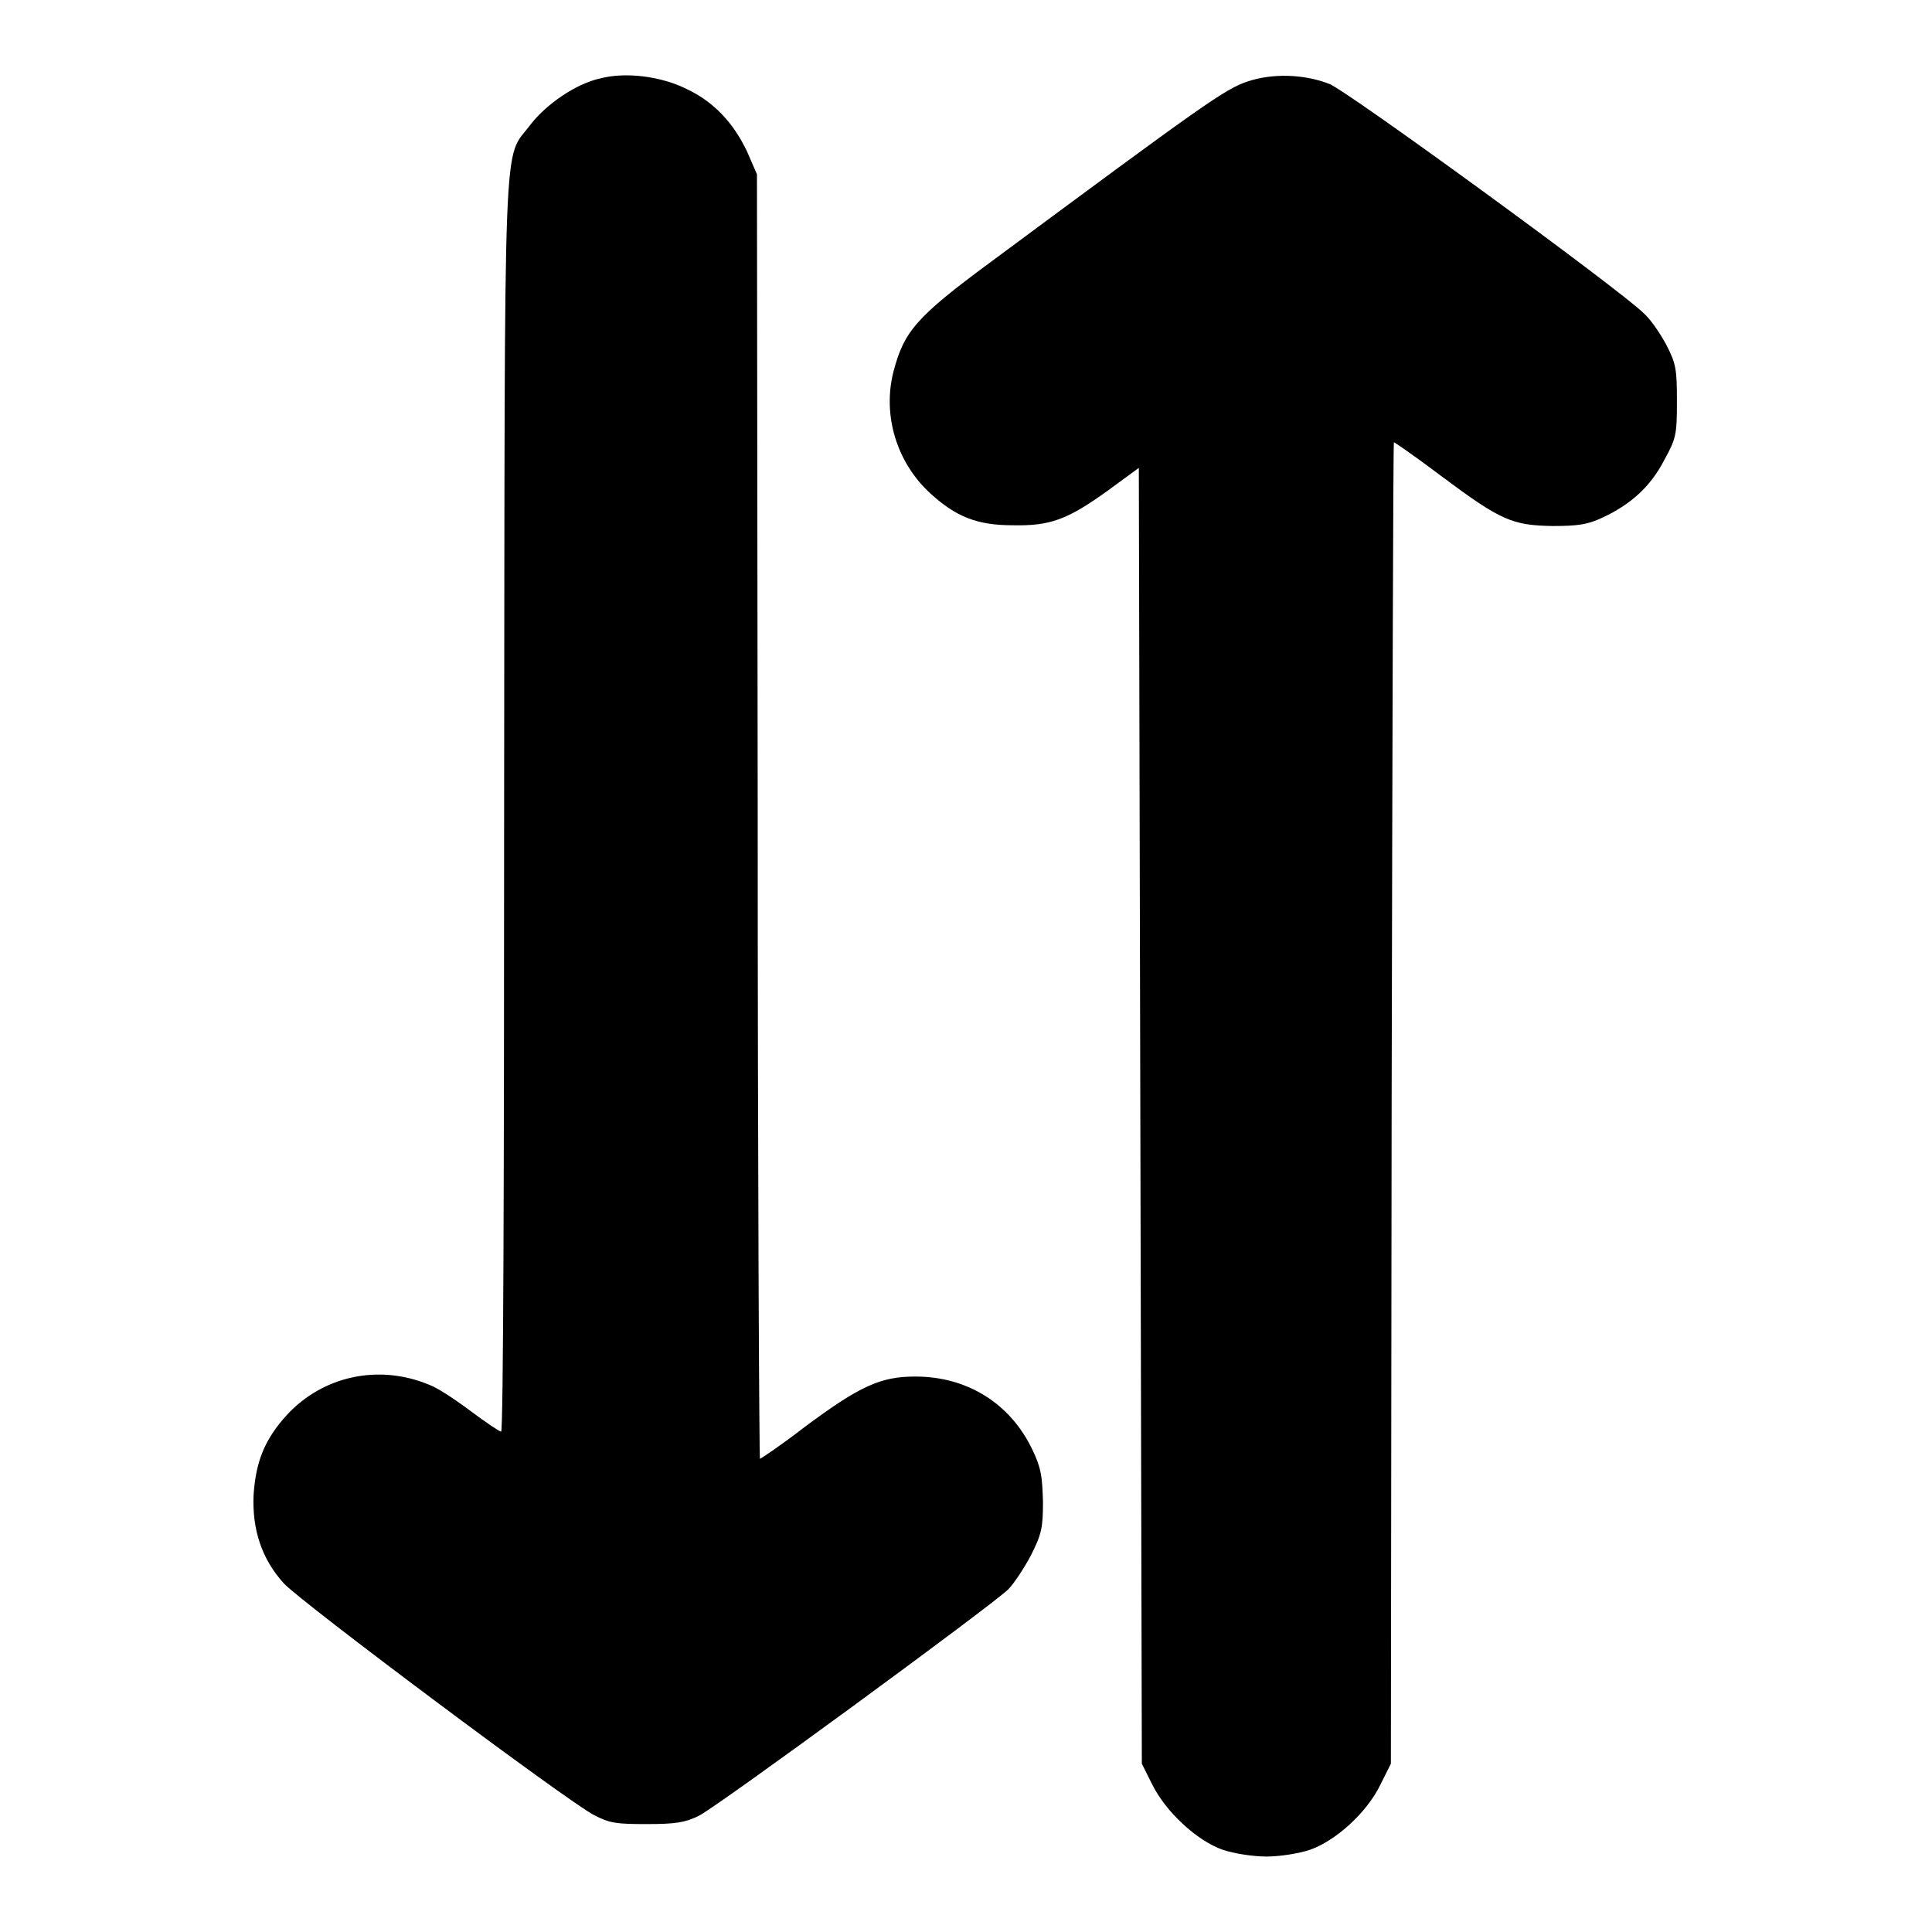<?xml version="1.0" encoding="utf-8"?>
<!-- Svg Vector Icons : http://www.onlinewebfonts.com/icon -->
<!DOCTYPE svg PUBLIC "-//W3C//DTD SVG 1.1//EN" "http://www.w3.org/Graphics/SVG/1.1/DTD/svg11.dtd">
<svg version="1.1" xmlns="http://www.w3.org/2000/svg" xmlns:xlink="http://www.w3.org/1999/xlink" x="0px" y="0px" viewBox="0 0 256 256" enable-background="new 0 0 256 256" xml:space="preserve">
<g><g><g><path fill="#000000" d="M79.5,10.4c-3.2,0.7-7.1,3.4-9.2,6.1c-3.7,5-3.4-2.3-3.5,90.2c0,48.4-0.1,83-0.4,83c-0.2,0-2-1.2-4-2.7c-2-1.5-4.4-3.1-5.5-3.5c-6.7-2.8-14.1-1.2-18.9,4c-2.9,3.2-4.1,6.1-4.4,10.6c-0.2,4.6,1.1,8.5,4,11.7c2.3,2.5,37.6,28.9,41.1,30.7c2.1,1.1,3,1.2,7,1.2c3.8,0,5.1-0.2,6.9-1.1c2.3-1.1,38.6-27.7,41-30c0.7-0.7,2.1-2.8,3-4.5c1.4-2.8,1.6-3.6,1.6-7.1c-0.1-3.3-0.2-4.4-1.4-6.9c-2.9-6.1-8.6-9.7-15.5-9.7c-4.6,0-7.3,1.2-14.7,6.7c-3.1,2.4-5.8,4.2-5.9,4.2c-0.1,0-0.3-38.3-0.3-85.1l-0.1-85.1L99,20.1c-1.8-3.8-4.4-6.6-8-8.3C87.6,10.1,82.9,9.5,79.5,10.4z"/><path fill="#000000" d="M165.3,10.8c-3,1-5.8,3-34,23.9c-9.9,7.3-11.5,9.2-12.9,14.5c-1.5,5.8,0.4,12.1,4.9,16.2c3.4,3.1,6.2,4.2,10.9,4.2c4.9,0.1,7.2-0.7,12.6-4.6l4.1-3l0.2,85.8l0.2,85.9l1.4,2.8c1.8,3.6,5.9,7.4,9.3,8.6c1.5,0.5,4,0.9,5.8,0.9c1.8,0,4.3-0.4,5.8-0.9c3.4-1.2,7.5-4.9,9.3-8.6l1.4-2.8l0.1-87.6c0.1-48.1,0.2-87.5,0.3-87.5c0.1,0,3,2,6.3,4.5c7.9,5.9,9.4,6.5,14.7,6.6c3.4,0,4.7-0.2,6.6-1.1c3.7-1.7,6.4-4.1,8.2-7.6c1.6-2.9,1.7-3.4,1.7-7.8c0-4.2-0.1-5-1.4-7.5c-0.8-1.5-2.1-3.4-3-4.2c-3.5-3.4-39.6-29.7-41.7-30.4C172.7,9.8,168.6,9.7,165.3,10.8z"/></g></g></g>
</svg>